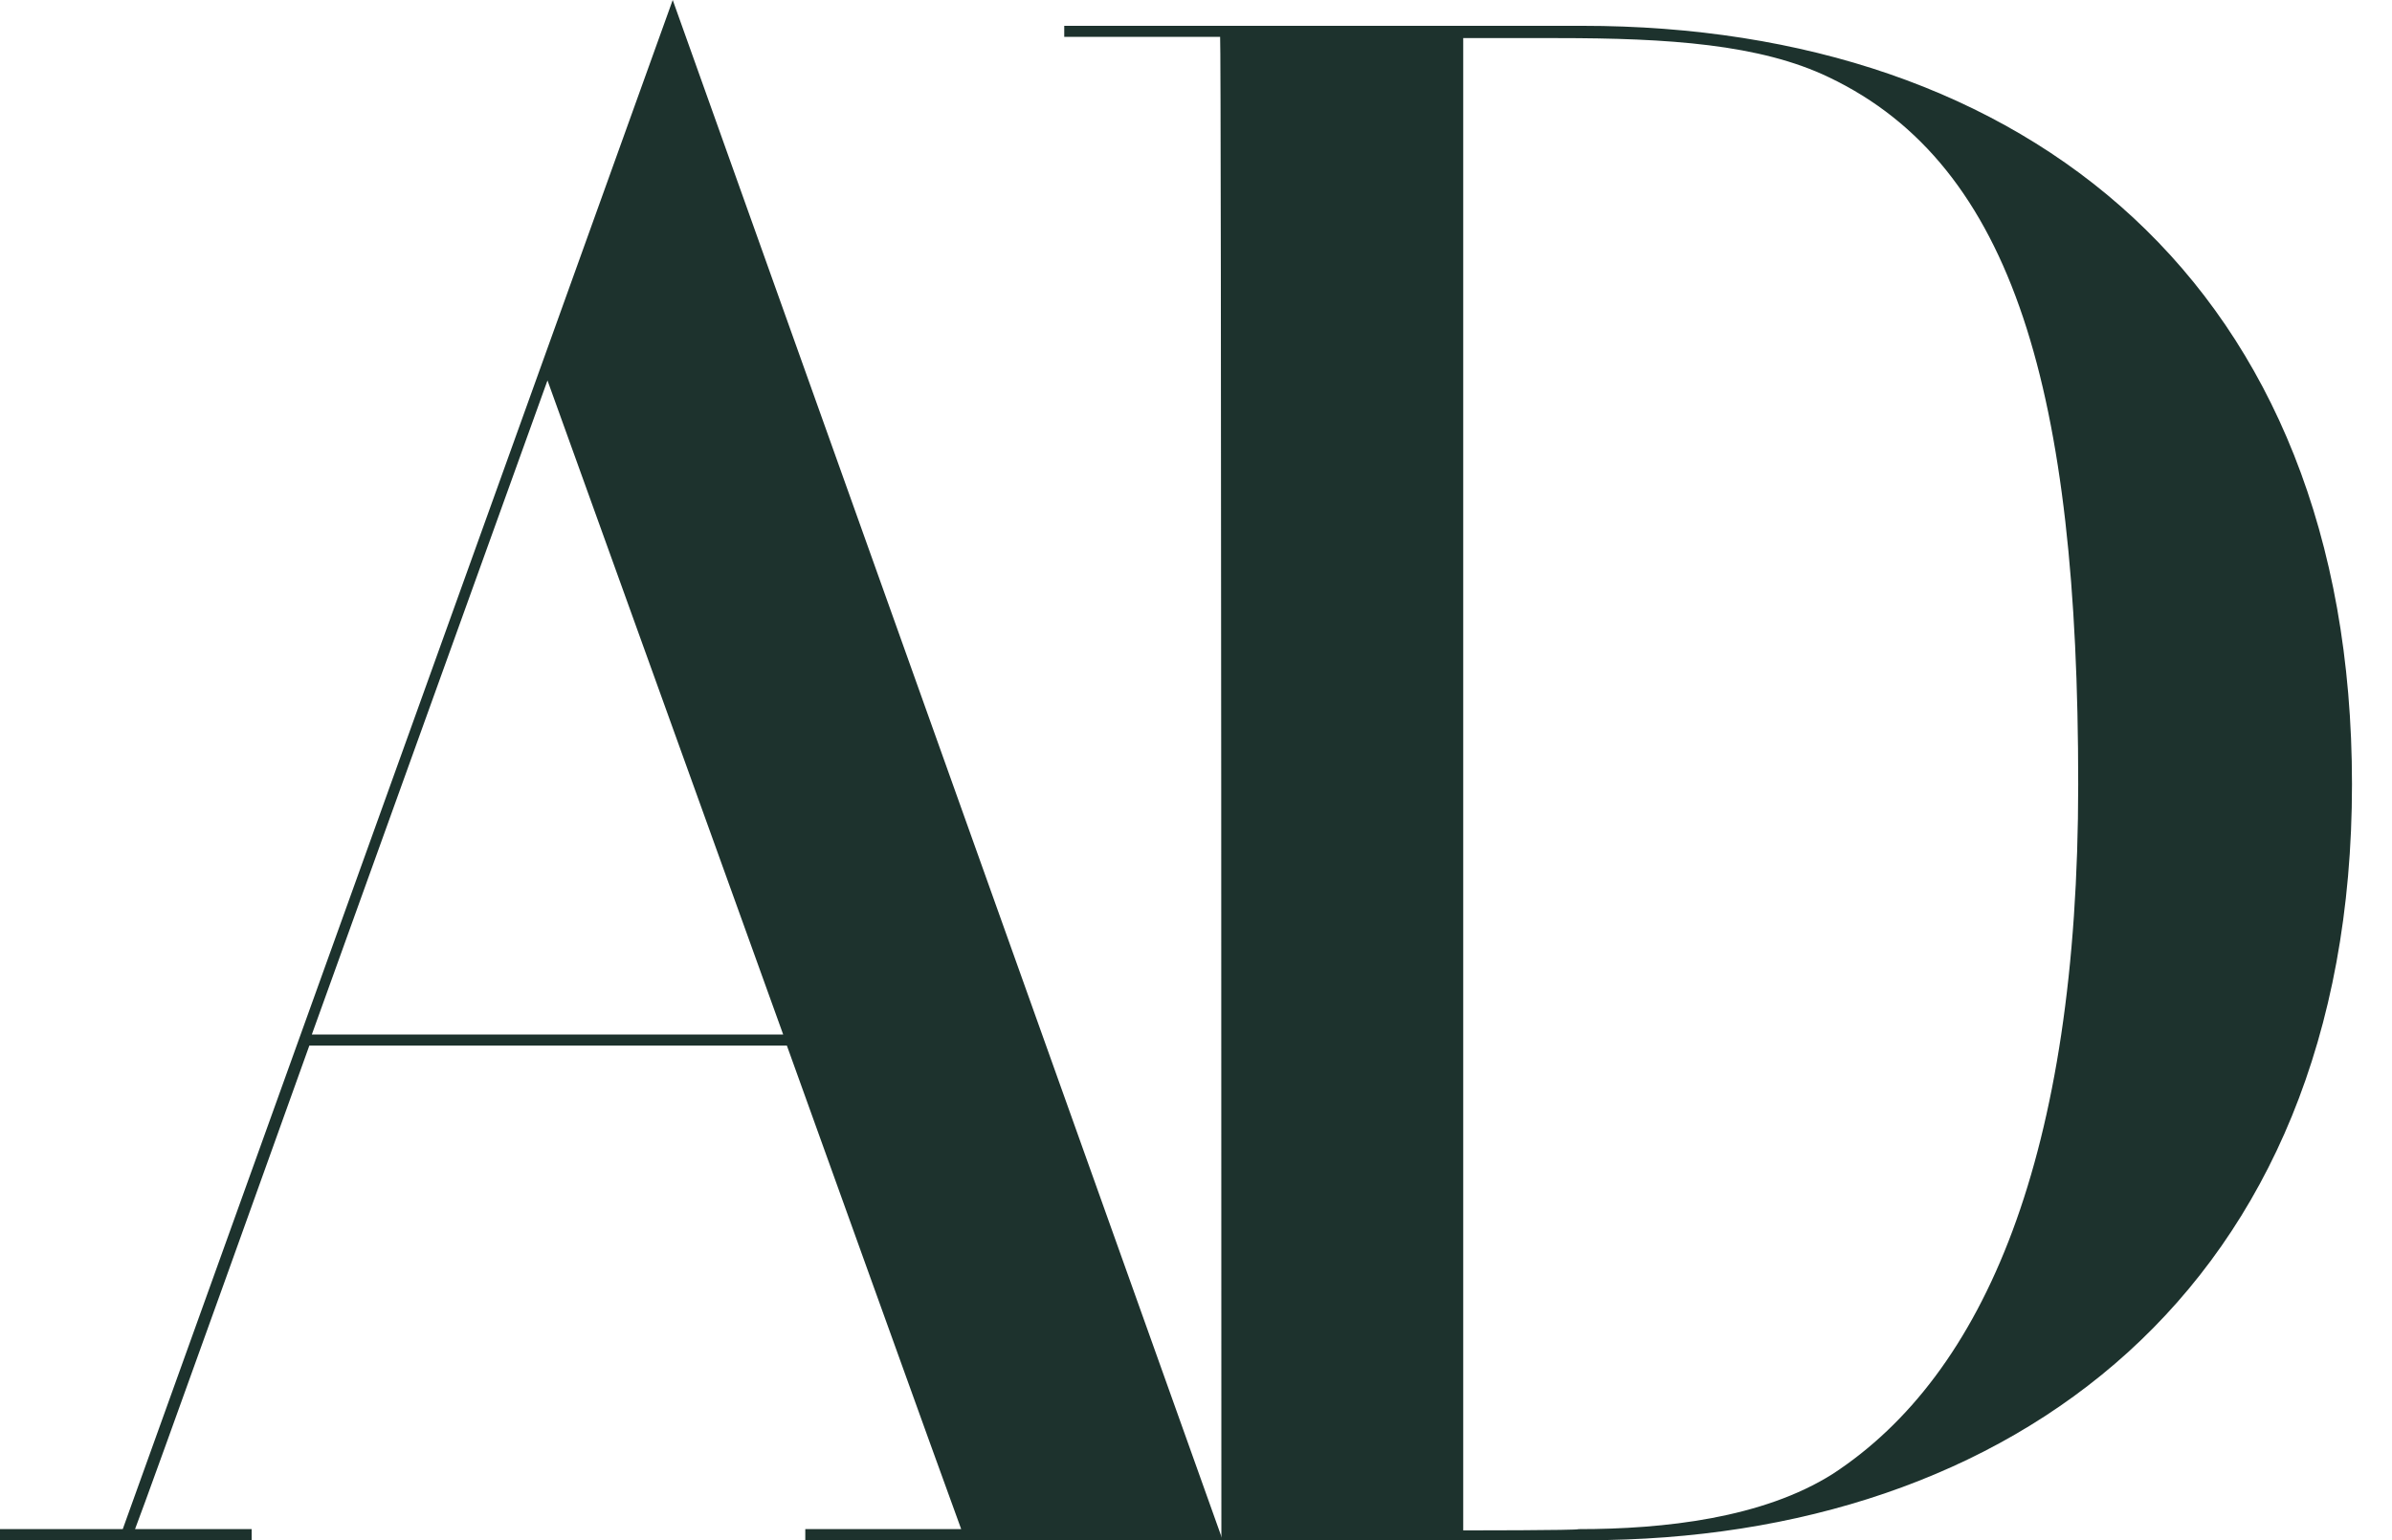 <svg width="59" height="38" viewBox="0 0 59 38" fill="none" xmlns="http://www.w3.org/2000/svg">
<path d="M0 38H6.207V37.727H3.331C3.573 37.122 7.63 25.798 7.63 25.798H19.409C19.409 25.798 23.436 37.001 23.708 37.727H19.863V38H30.158L16.593 0L3.028 37.727H0V38ZM7.691 25.525L13.504 9.386L19.318 25.525H7.691Z" fill="#1D322D"/>
<path d="M30.126 38.001H39.149C49.565 38.001 58.013 31.854 58.013 19.349C58.013 7.026 49.958 0.637 39.028 0.637H26.25V0.909H30.095C30.126 0.909 30.126 38.001 30.126 38.001ZM36.091 37.759V0.94H38.422C41.147 0.94 43.418 1.091 45.114 1.908C49.686 4.089 51.26 9.72 51.26 19.349C51.26 28.493 48.959 33.913 45.205 36.366C43.479 37.456 41.056 37.728 38.937 37.728C38.937 37.759 36.091 37.759 36.091 37.759Z" fill="#1D322D"/>
</svg>
